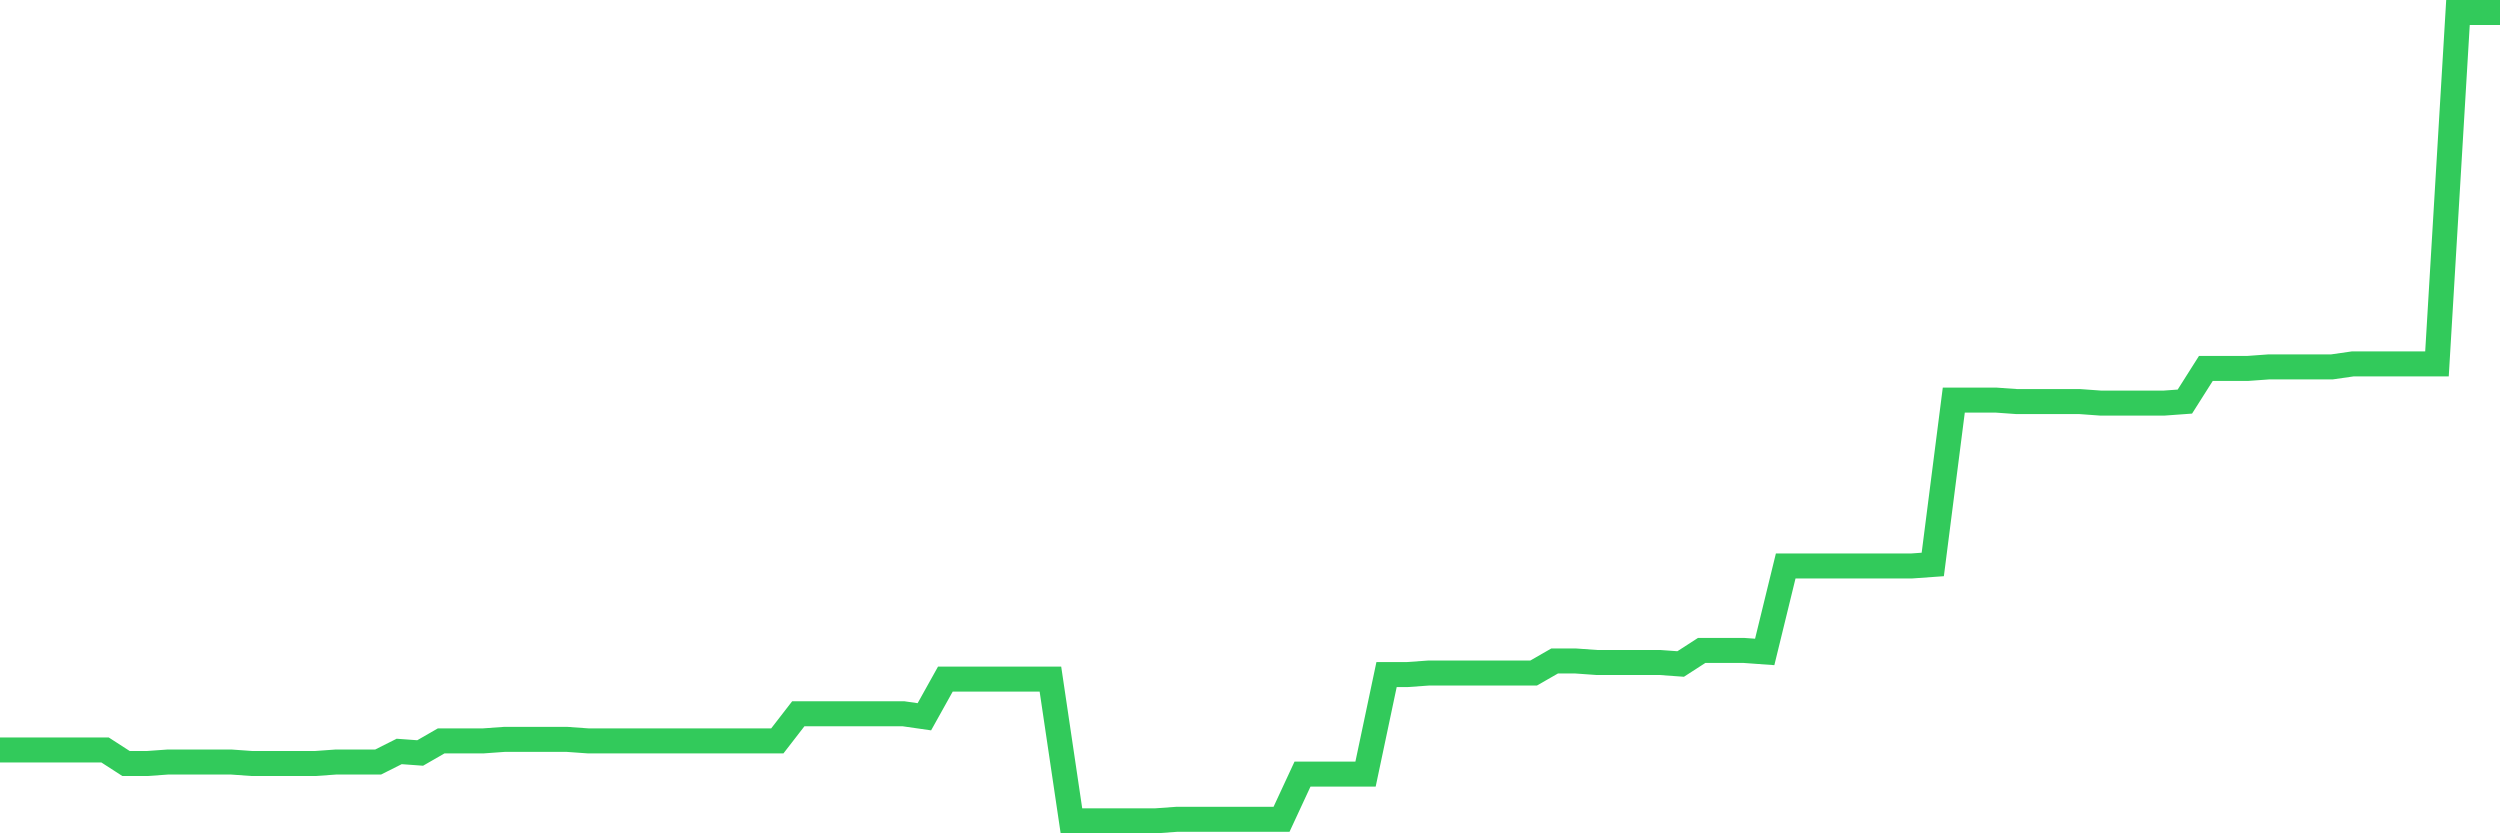<svg
  xmlns="http://www.w3.org/2000/svg"
  xmlns:xlink="http://www.w3.org/1999/xlink"
  width="120"
  height="40"
  viewBox="0 0 120 40"
  preserveAspectRatio="none"
>
  <polyline
    points="0,35.998 1.008,35.998 2.017,35.998 3.025,35.998 4.034,35.998 5.042,35.998 6.05,36.649 7.059,36.649 8.067,36.577 9.076,36.577 10.084,36.577 11.092,36.577 12.101,36.649 13.109,36.649 14.118,36.649 15.126,36.649 16.134,36.577 17.143,36.577 18.151,36.577 19.16,36.07 20.168,36.143 21.176,35.563 22.185,35.563 23.193,35.563 24.202,35.491 25.21,35.491 26.218,35.491 27.227,35.491 28.235,35.563 29.244,35.563 30.252,35.563 31.261,35.563 32.269,35.563 33.277,35.563 34.286,35.563 35.294,35.563 36.303,35.563 37.311,35.563 38.319,34.26 39.328,34.26 40.336,34.26 41.345,34.26 42.353,34.26 43.361,34.26 44.37,34.405 45.378,32.596 46.387,32.596 47.395,32.596 48.403,32.596 49.412,32.596 50.42,32.596 51.429,39.4 52.437,39.4 53.445,39.4 54.454,39.4 55.462,39.4 56.471,39.328 57.479,39.328 58.487,39.328 59.496,39.328 60.504,39.328 61.513,39.328 62.521,37.156 63.529,37.156 64.538,37.156 65.546,37.156 66.555,32.378 67.563,32.378 68.571,32.306 69.58,32.306 70.588,32.306 71.597,32.306 72.605,32.306 73.613,32.306 74.622,31.727 75.63,31.727 76.639,31.799 77.647,31.799 78.655,31.799 79.664,31.799 80.672,31.872 81.681,31.22 82.689,31.22 83.697,31.22 84.706,31.293 85.714,27.166 86.723,27.166 87.731,27.166 88.739,27.166 89.748,27.166 90.756,27.166 91.765,27.166 92.773,27.094 93.782,19.204 94.79,19.204 95.798,19.204 96.807,19.276 97.815,19.276 98.824,19.276 99.832,19.276 100.84,19.349 101.849,19.349 102.857,19.349 103.866,19.349 104.874,19.276 105.882,17.684 106.891,17.684 107.899,17.684 108.908,17.611 109.916,17.611 110.924,17.611 111.933,17.611 112.941,17.466 113.95,17.466 114.958,17.466 115.966,17.466 116.975,17.466 117.983,0.6 118.992,0.6 120,0.6"
    fill="none"
    stroke="#32ca5b"
    stroke-width="1.2"
  >
  </polyline>
</svg>
